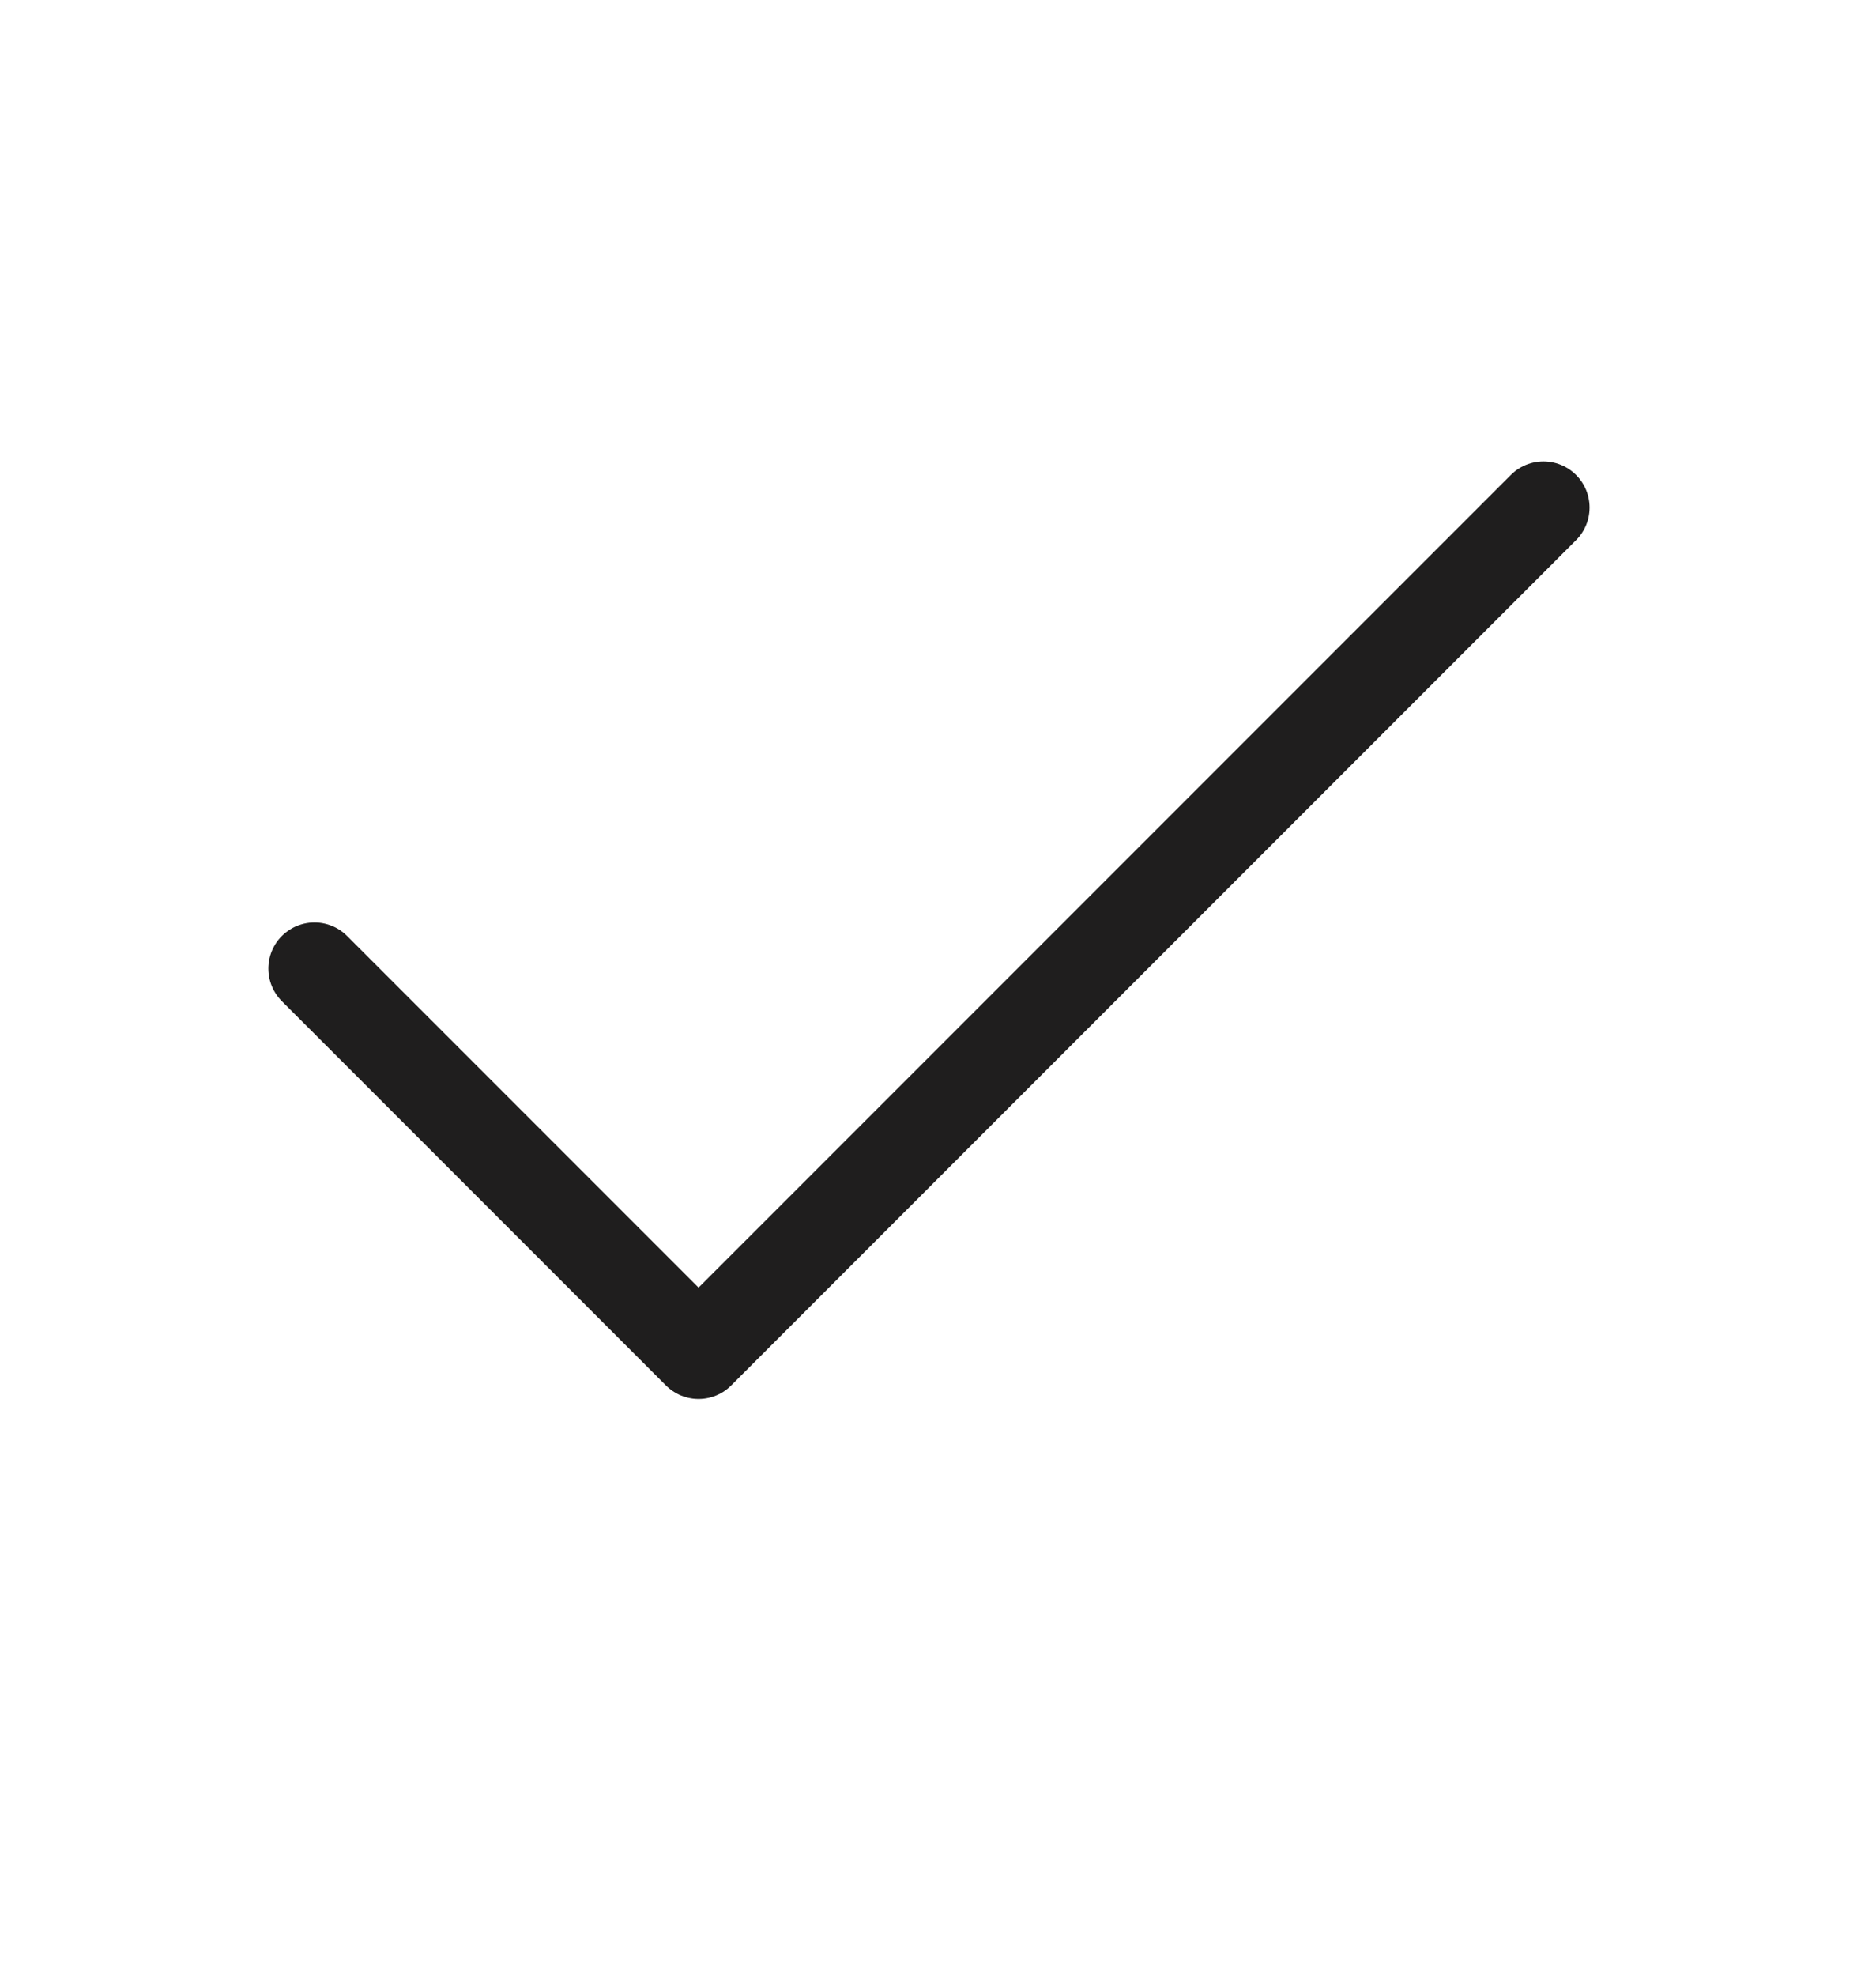<svg width="19" height="20" viewBox="0 0 19 20" fill="none" xmlns="http://www.w3.org/2000/svg">
<path d="M15.632 5.138L7.075 13.695L3.185 9.805" stroke="#1F1E1E" stroke-width="0.934" stroke-linecap="round" stroke-linejoin="round"/>
</svg>
